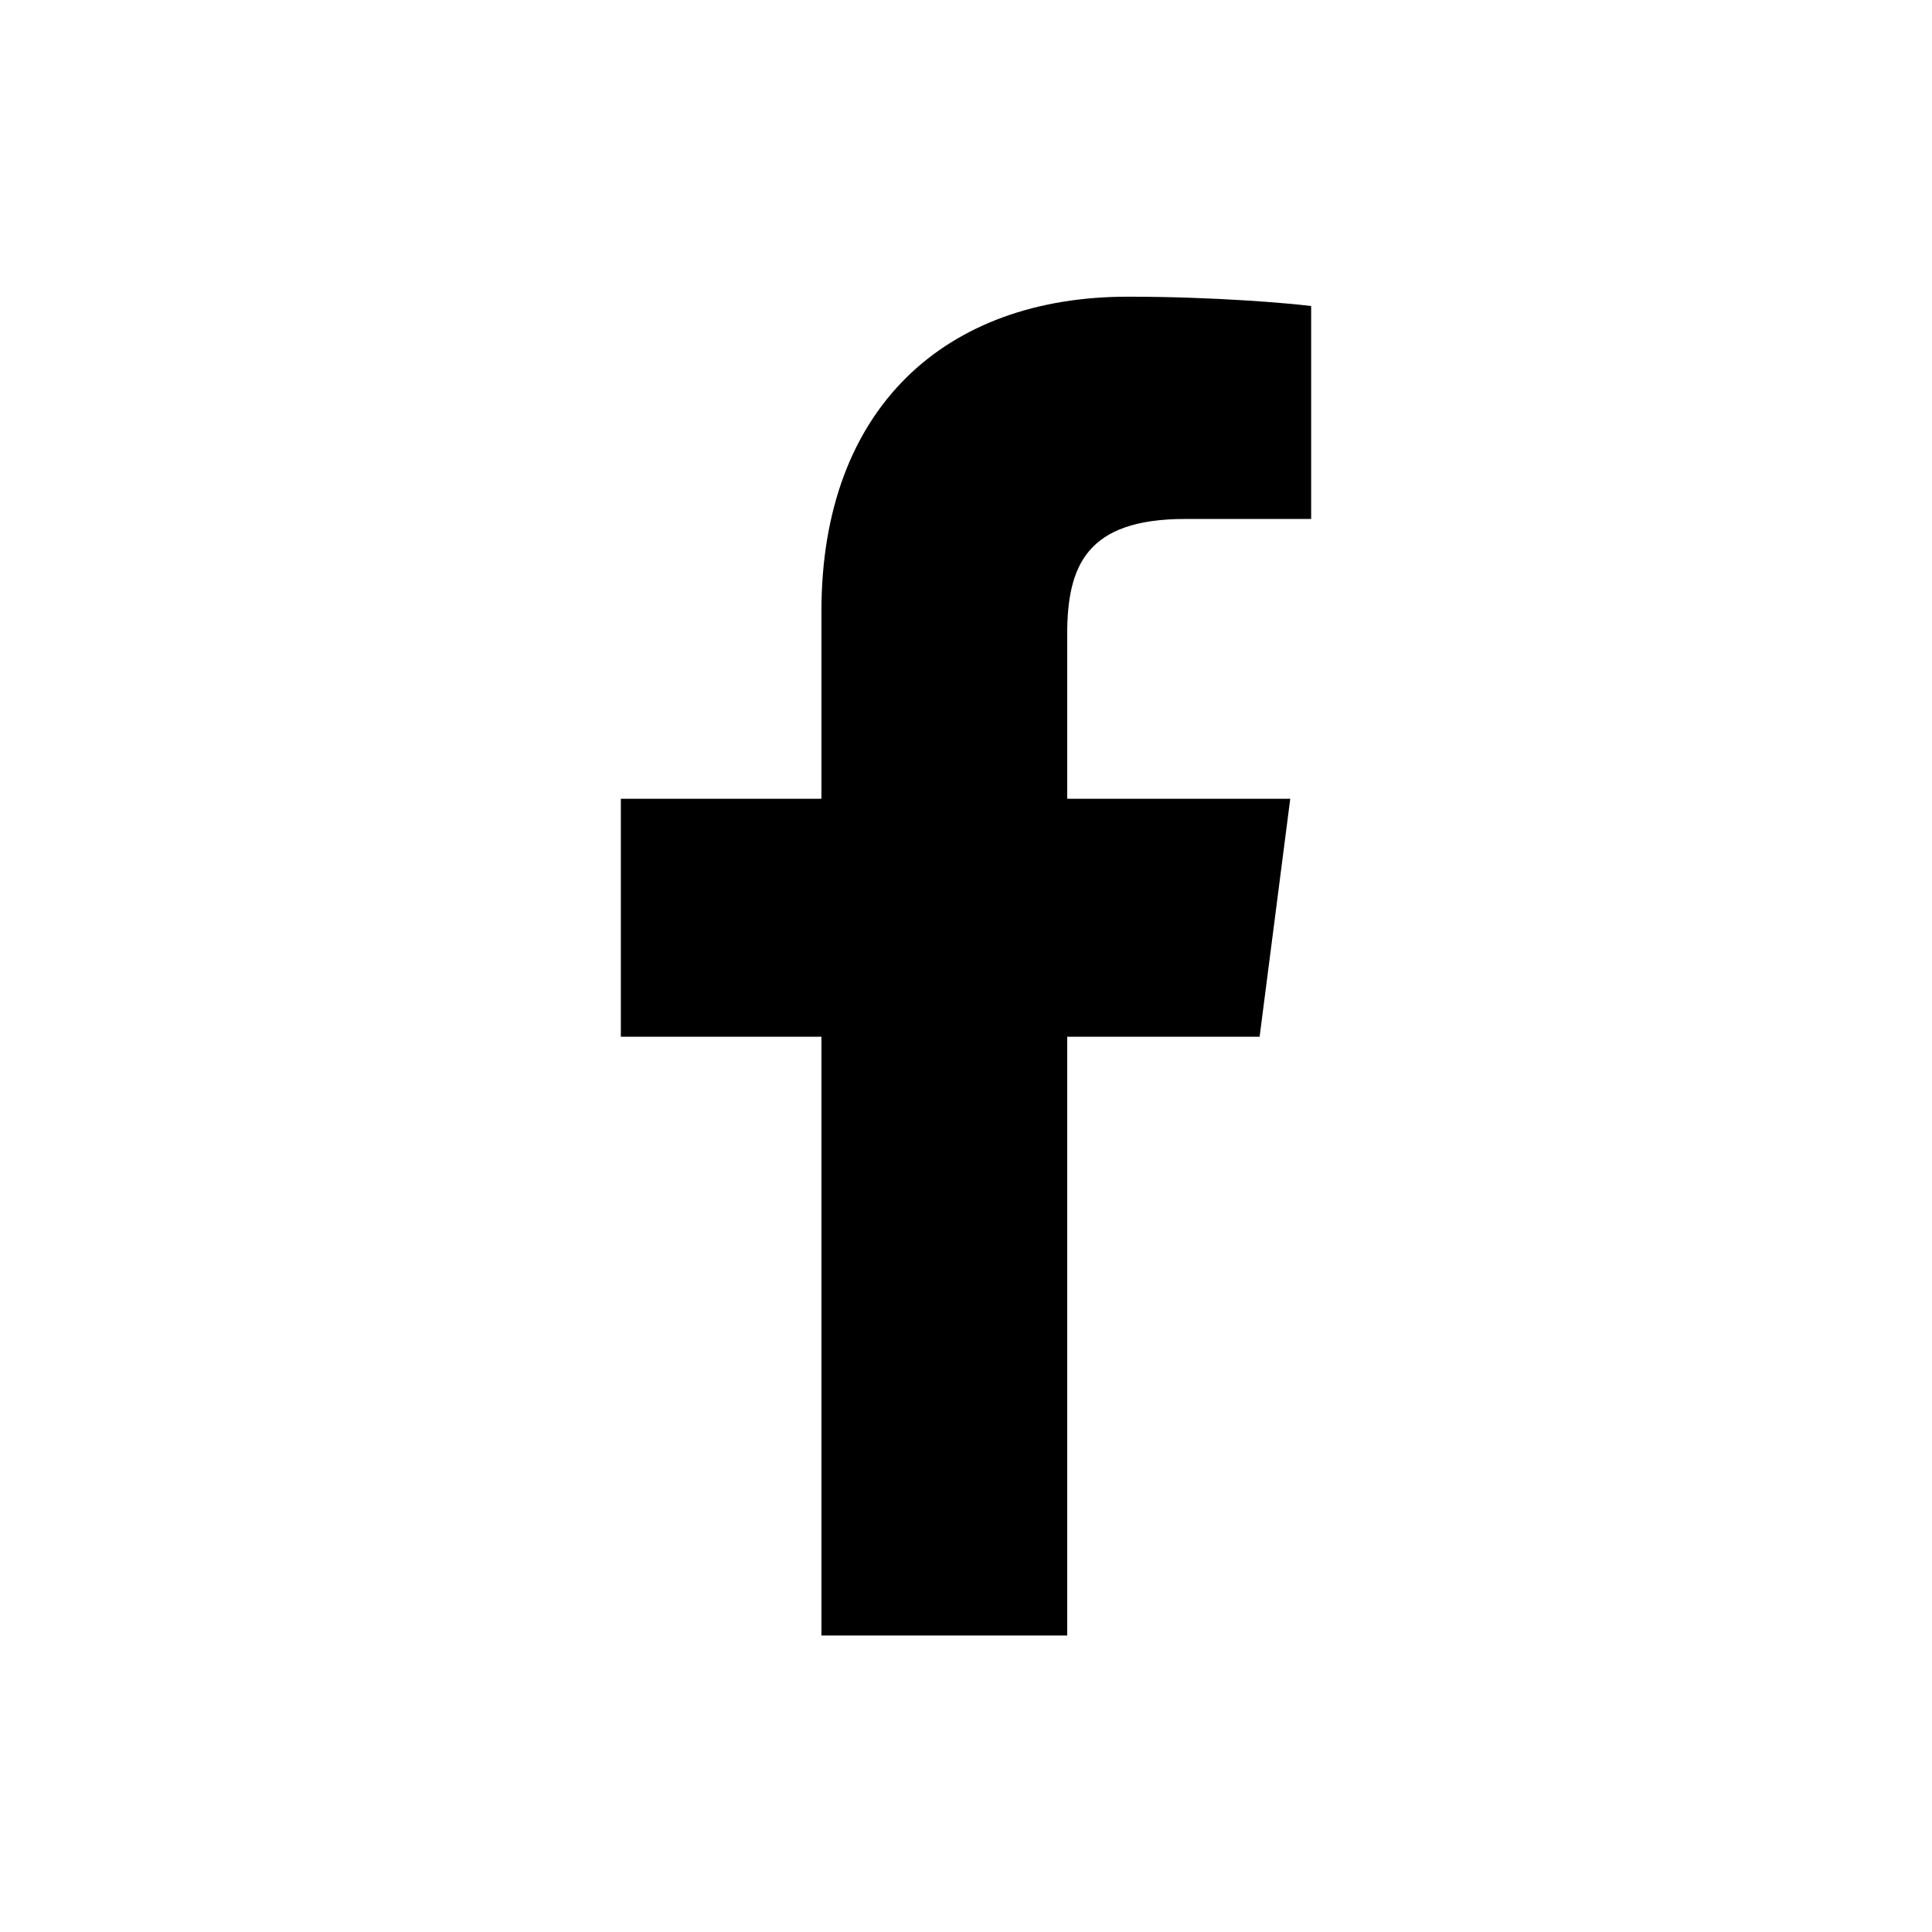 <?xml version="1.0" encoding="UTF-8"?>
<svg id="Layer_2" data-name="Layer 2" xmlns="http://www.w3.org/2000/svg" viewBox="0 0 97.09 97.09">
  <defs>
    <style>
      .cls-1 {
        fill: none;
      }
    </style>
  </defs>
  <g id="Layer_1-2" data-name="Layer 1">
    <g>
      <path d="M53.63,31.9v8.24h11.21l-1.54,11.96h-9.67v30.09h-12.35v-30.09h-10.08v-11.96h10.08v-9.42c0-10.24,6.25-15.81,15.39-15.81,4.38,0,8.13.33,9.22.47v10.7h-6.33c-4.97,0-5.93,2.36-5.93,5.82Z"/>
      <circle class="cls-1" cx="48.54" cy="48.54" r="48.54"/>
    </g>
  </g>
</svg>